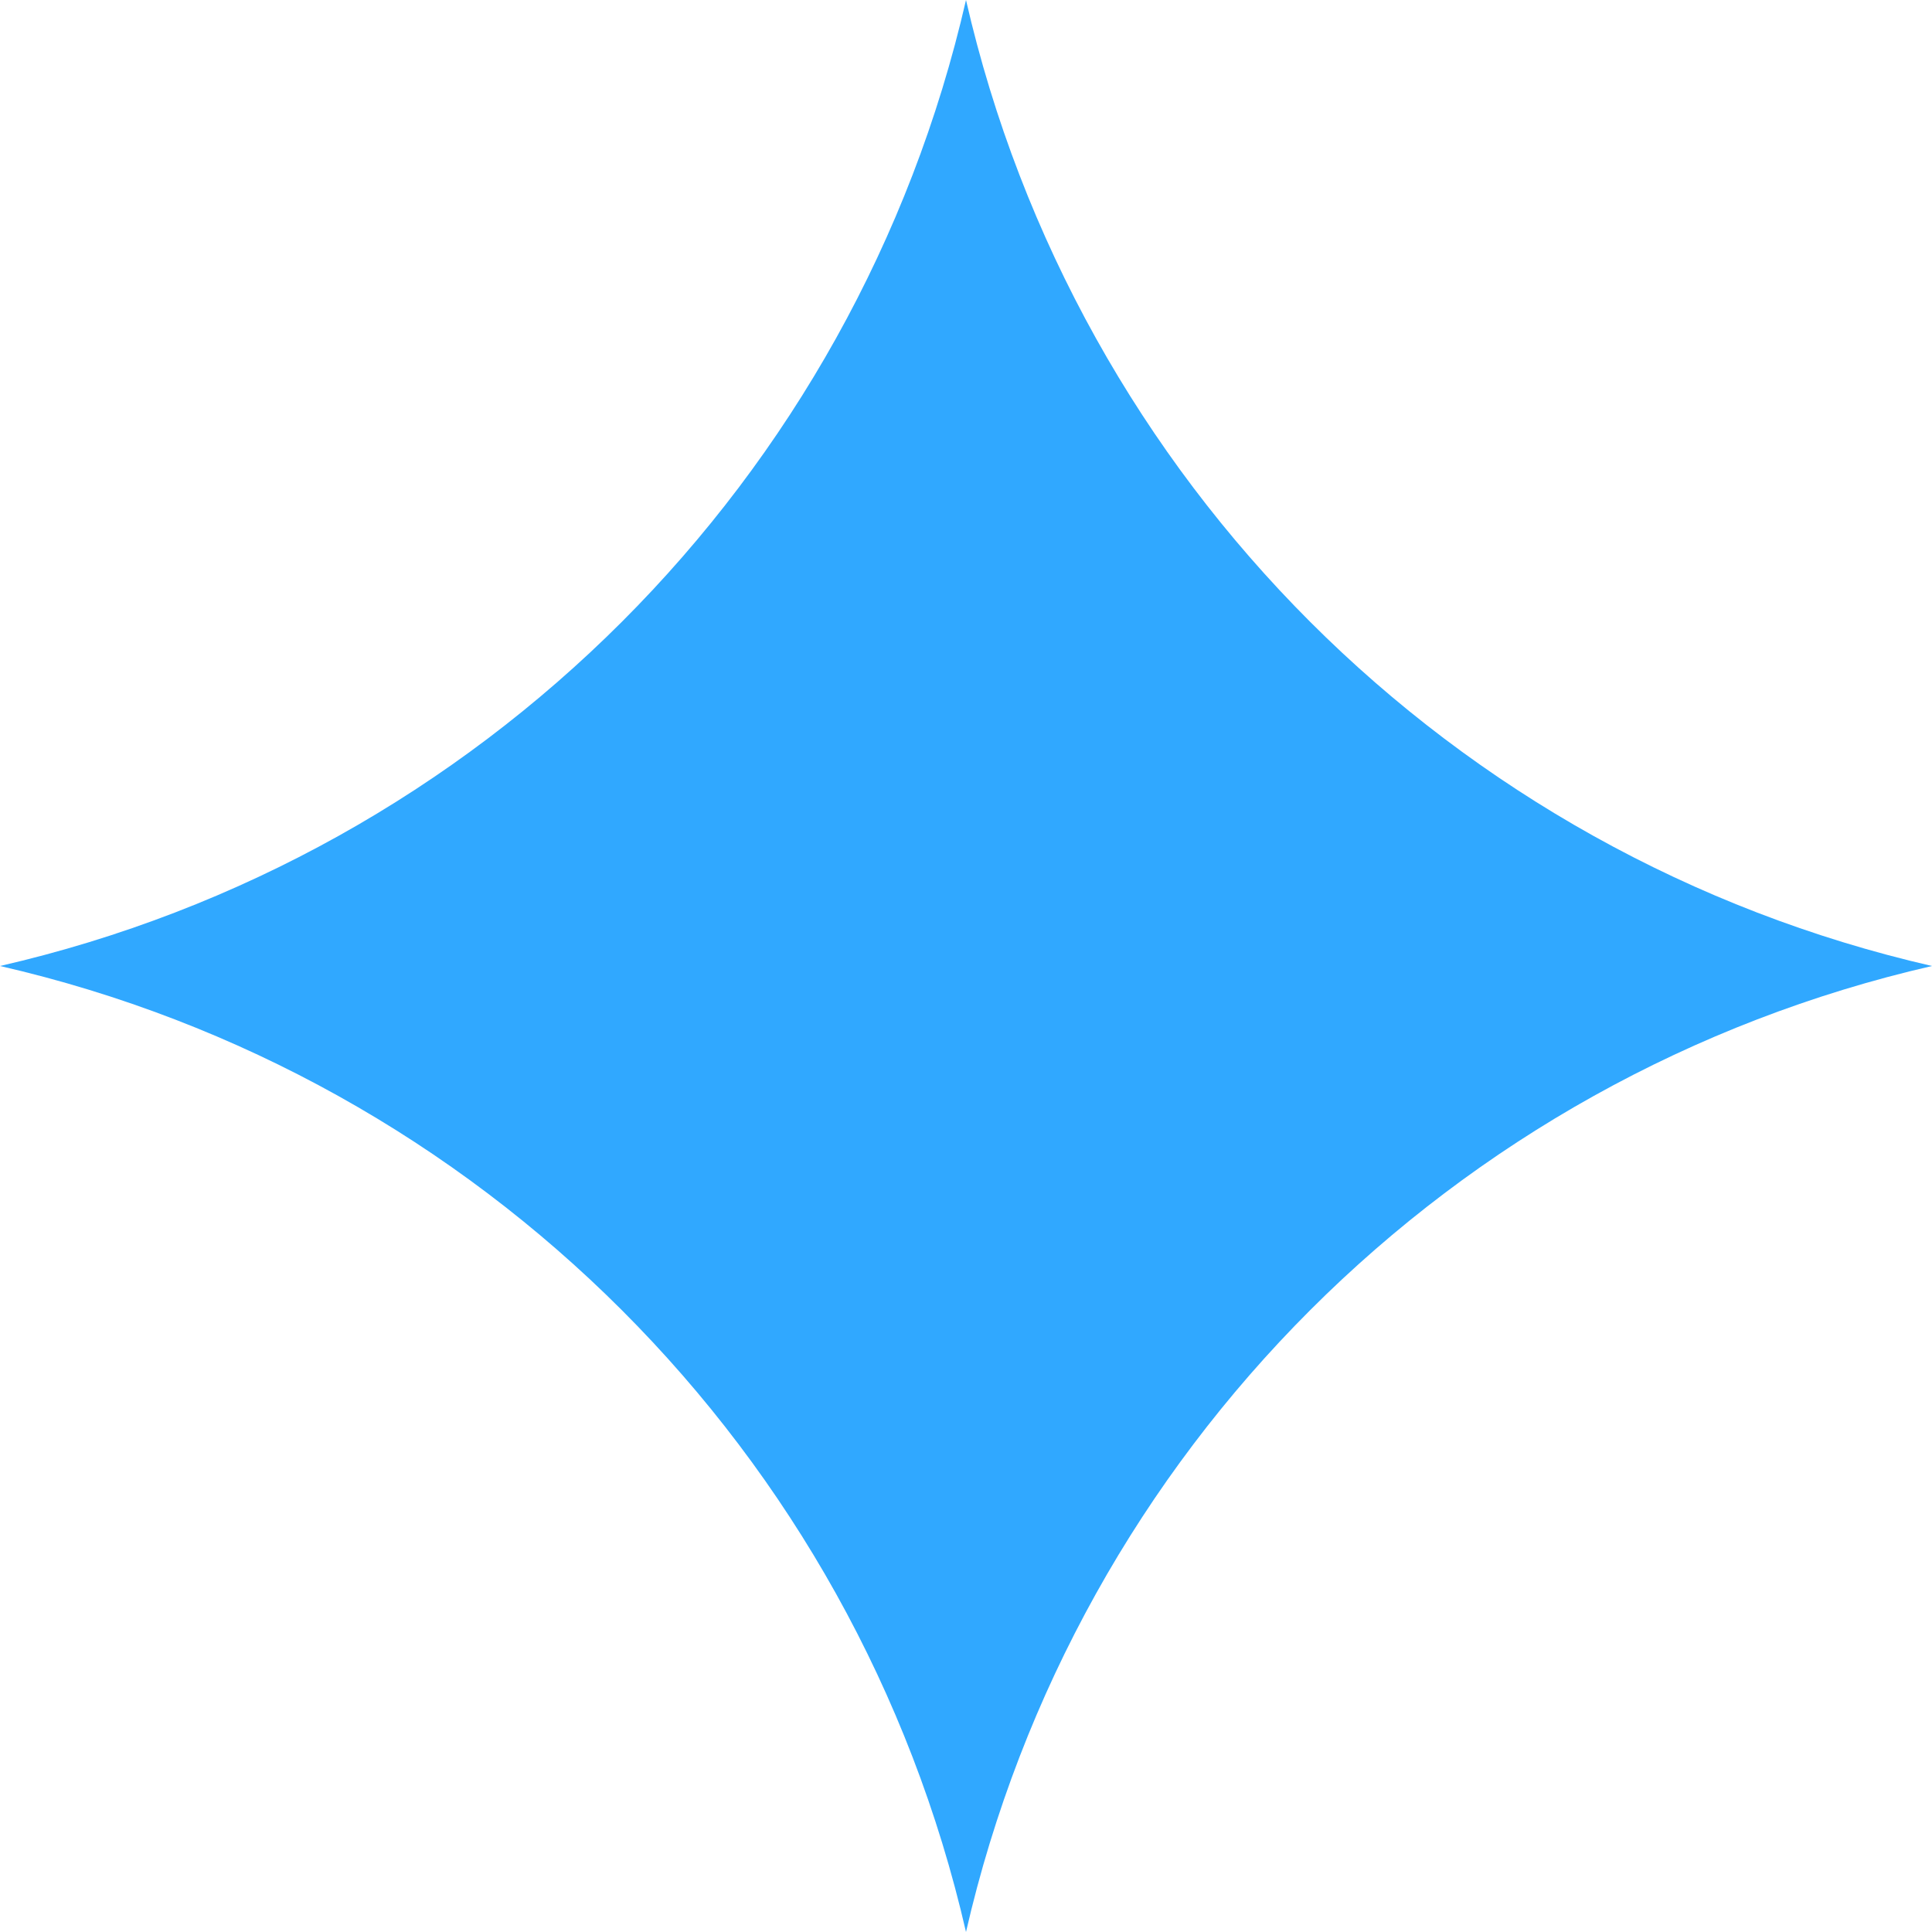 <svg width="28" height="28" viewBox="0 0 28 28" fill="none" xmlns="http://www.w3.org/2000/svg">
<path d="M14 0C15.598 6.964 21.036 12.402 28 14C21.036 15.598 15.598 21.036 14 28C12.402 21.036 6.964 15.598 0 14C6.964 12.402 12.402 6.964 14 0Z" fill="#30A8FF"/>
</svg>
